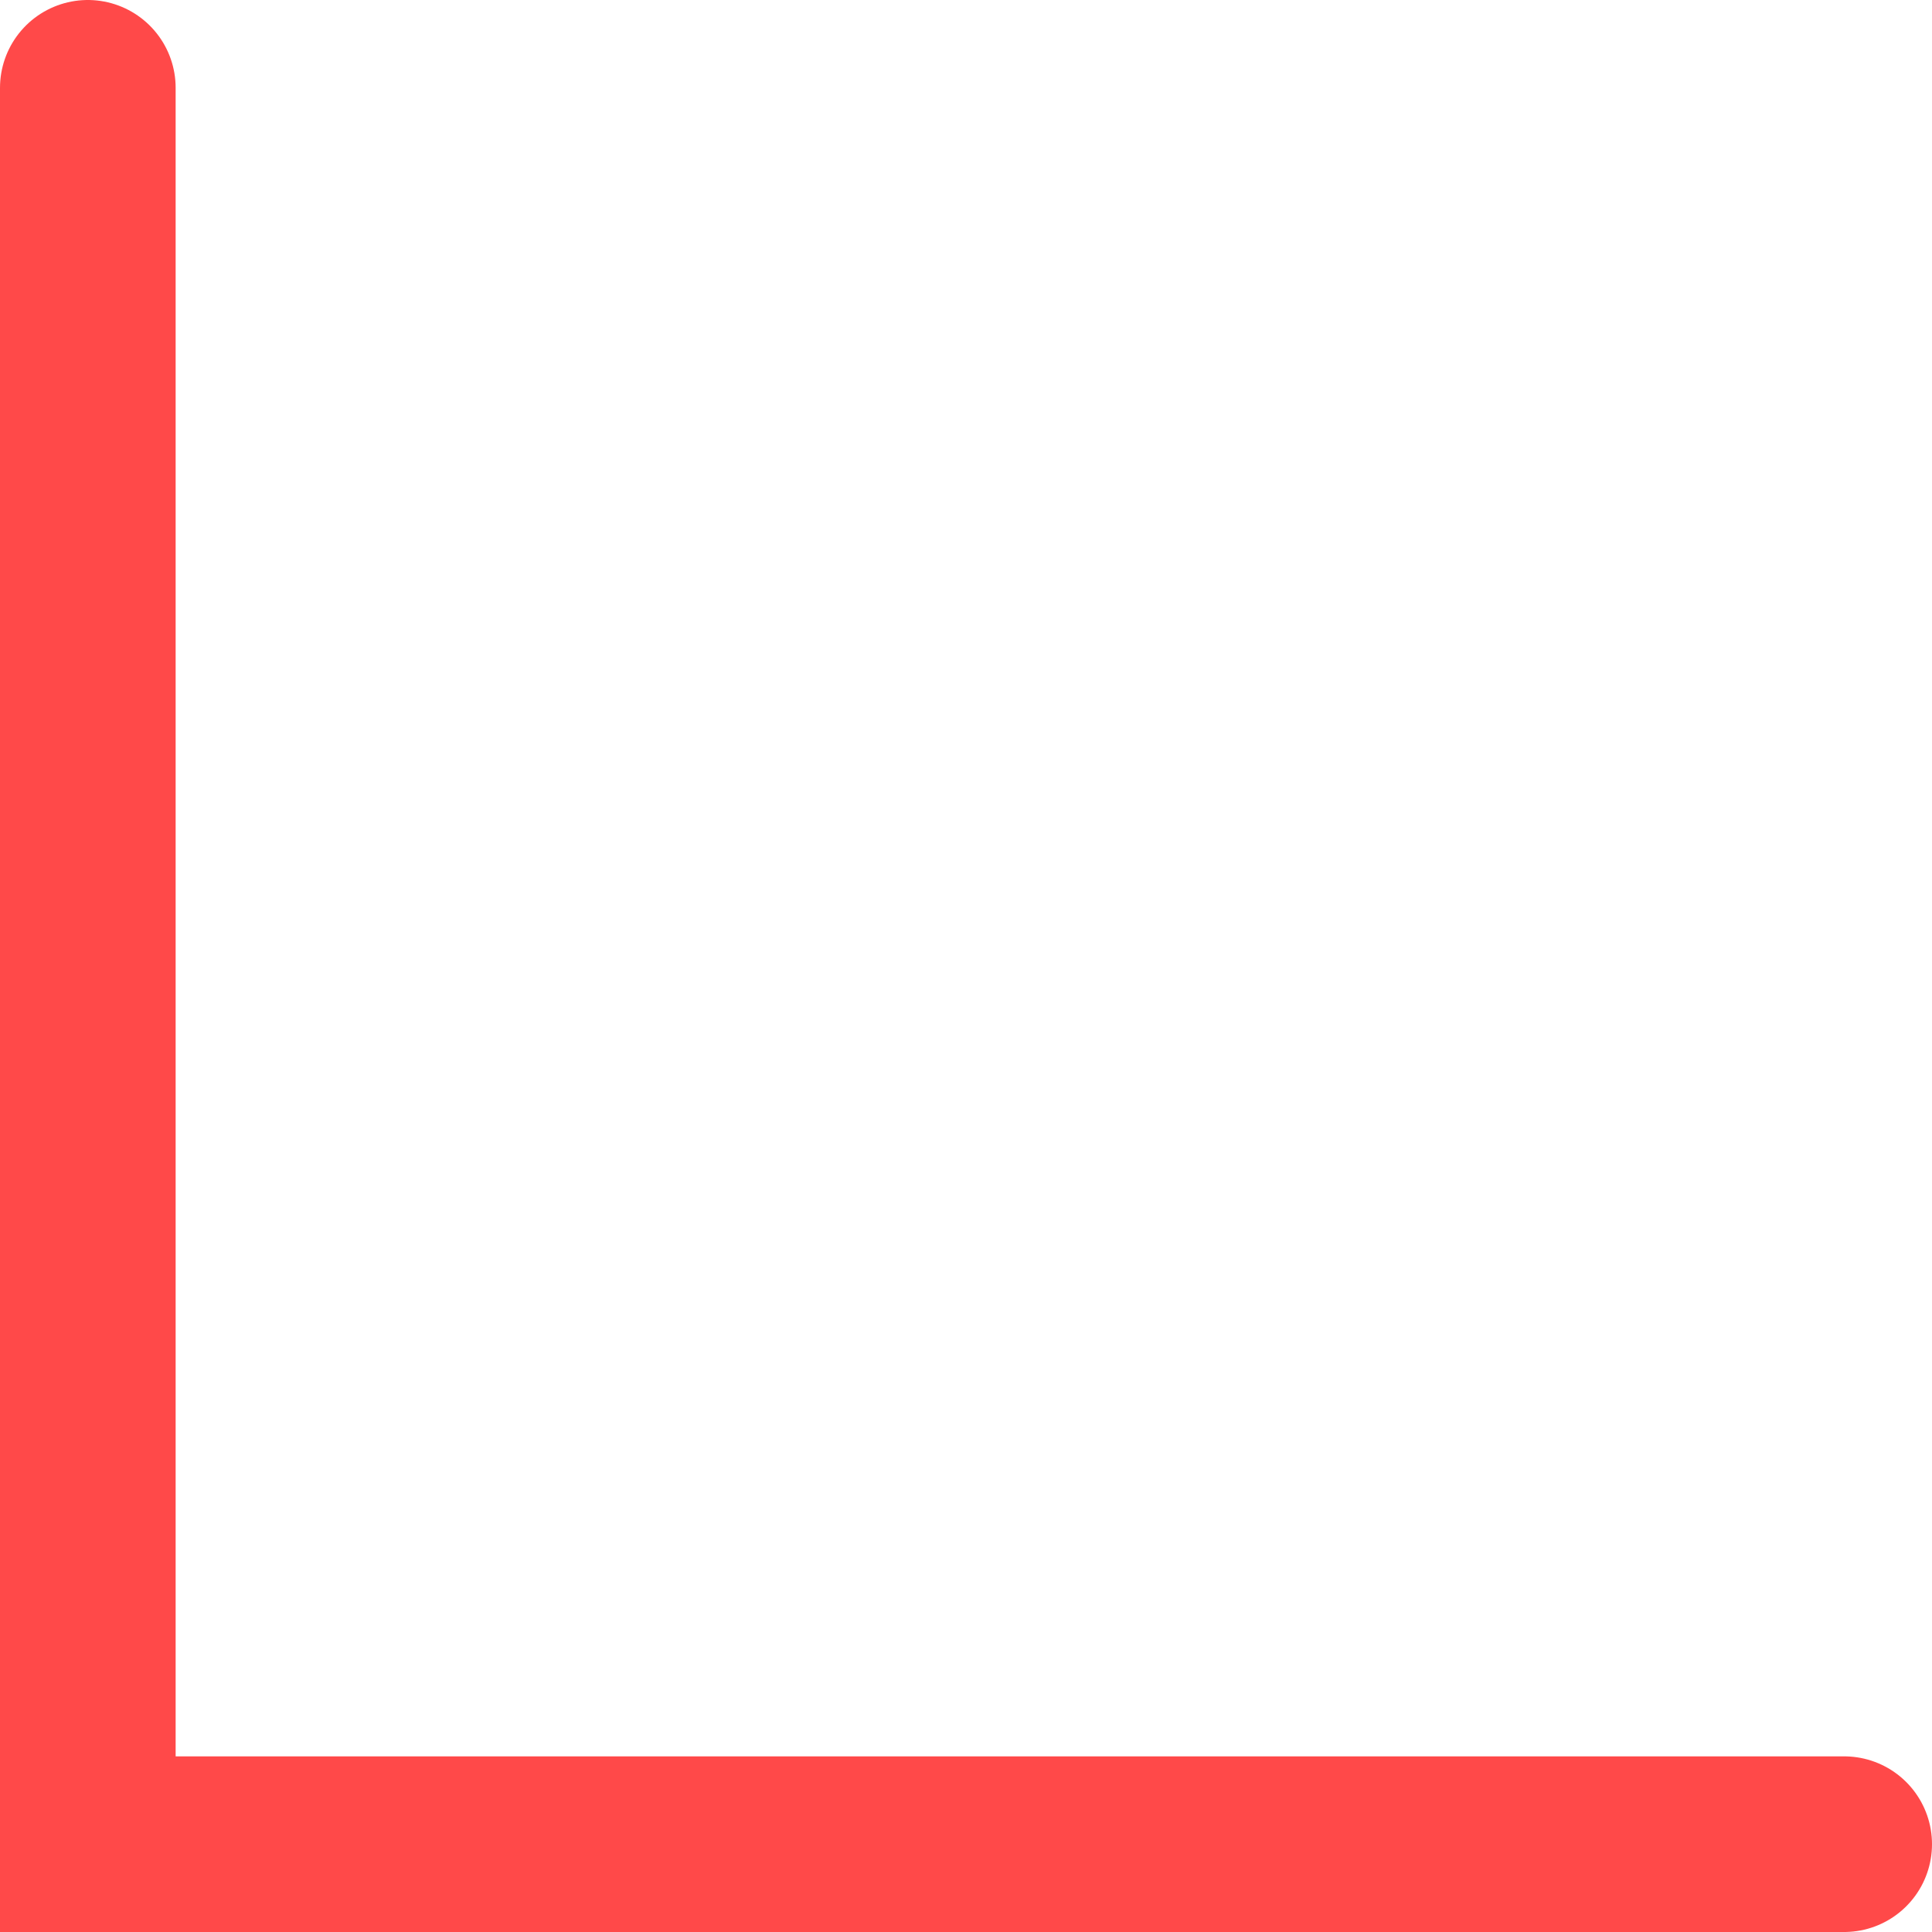 <?xml version="1.0" encoding="UTF-8"?> <svg xmlns="http://www.w3.org/2000/svg" width="22" height="22" viewBox="0 0 22 22" fill="none"> <path d="M1 1L1 21L21 21" stroke="#FF4949" stroke-width="2" stroke-linecap="round"></path> </svg> 